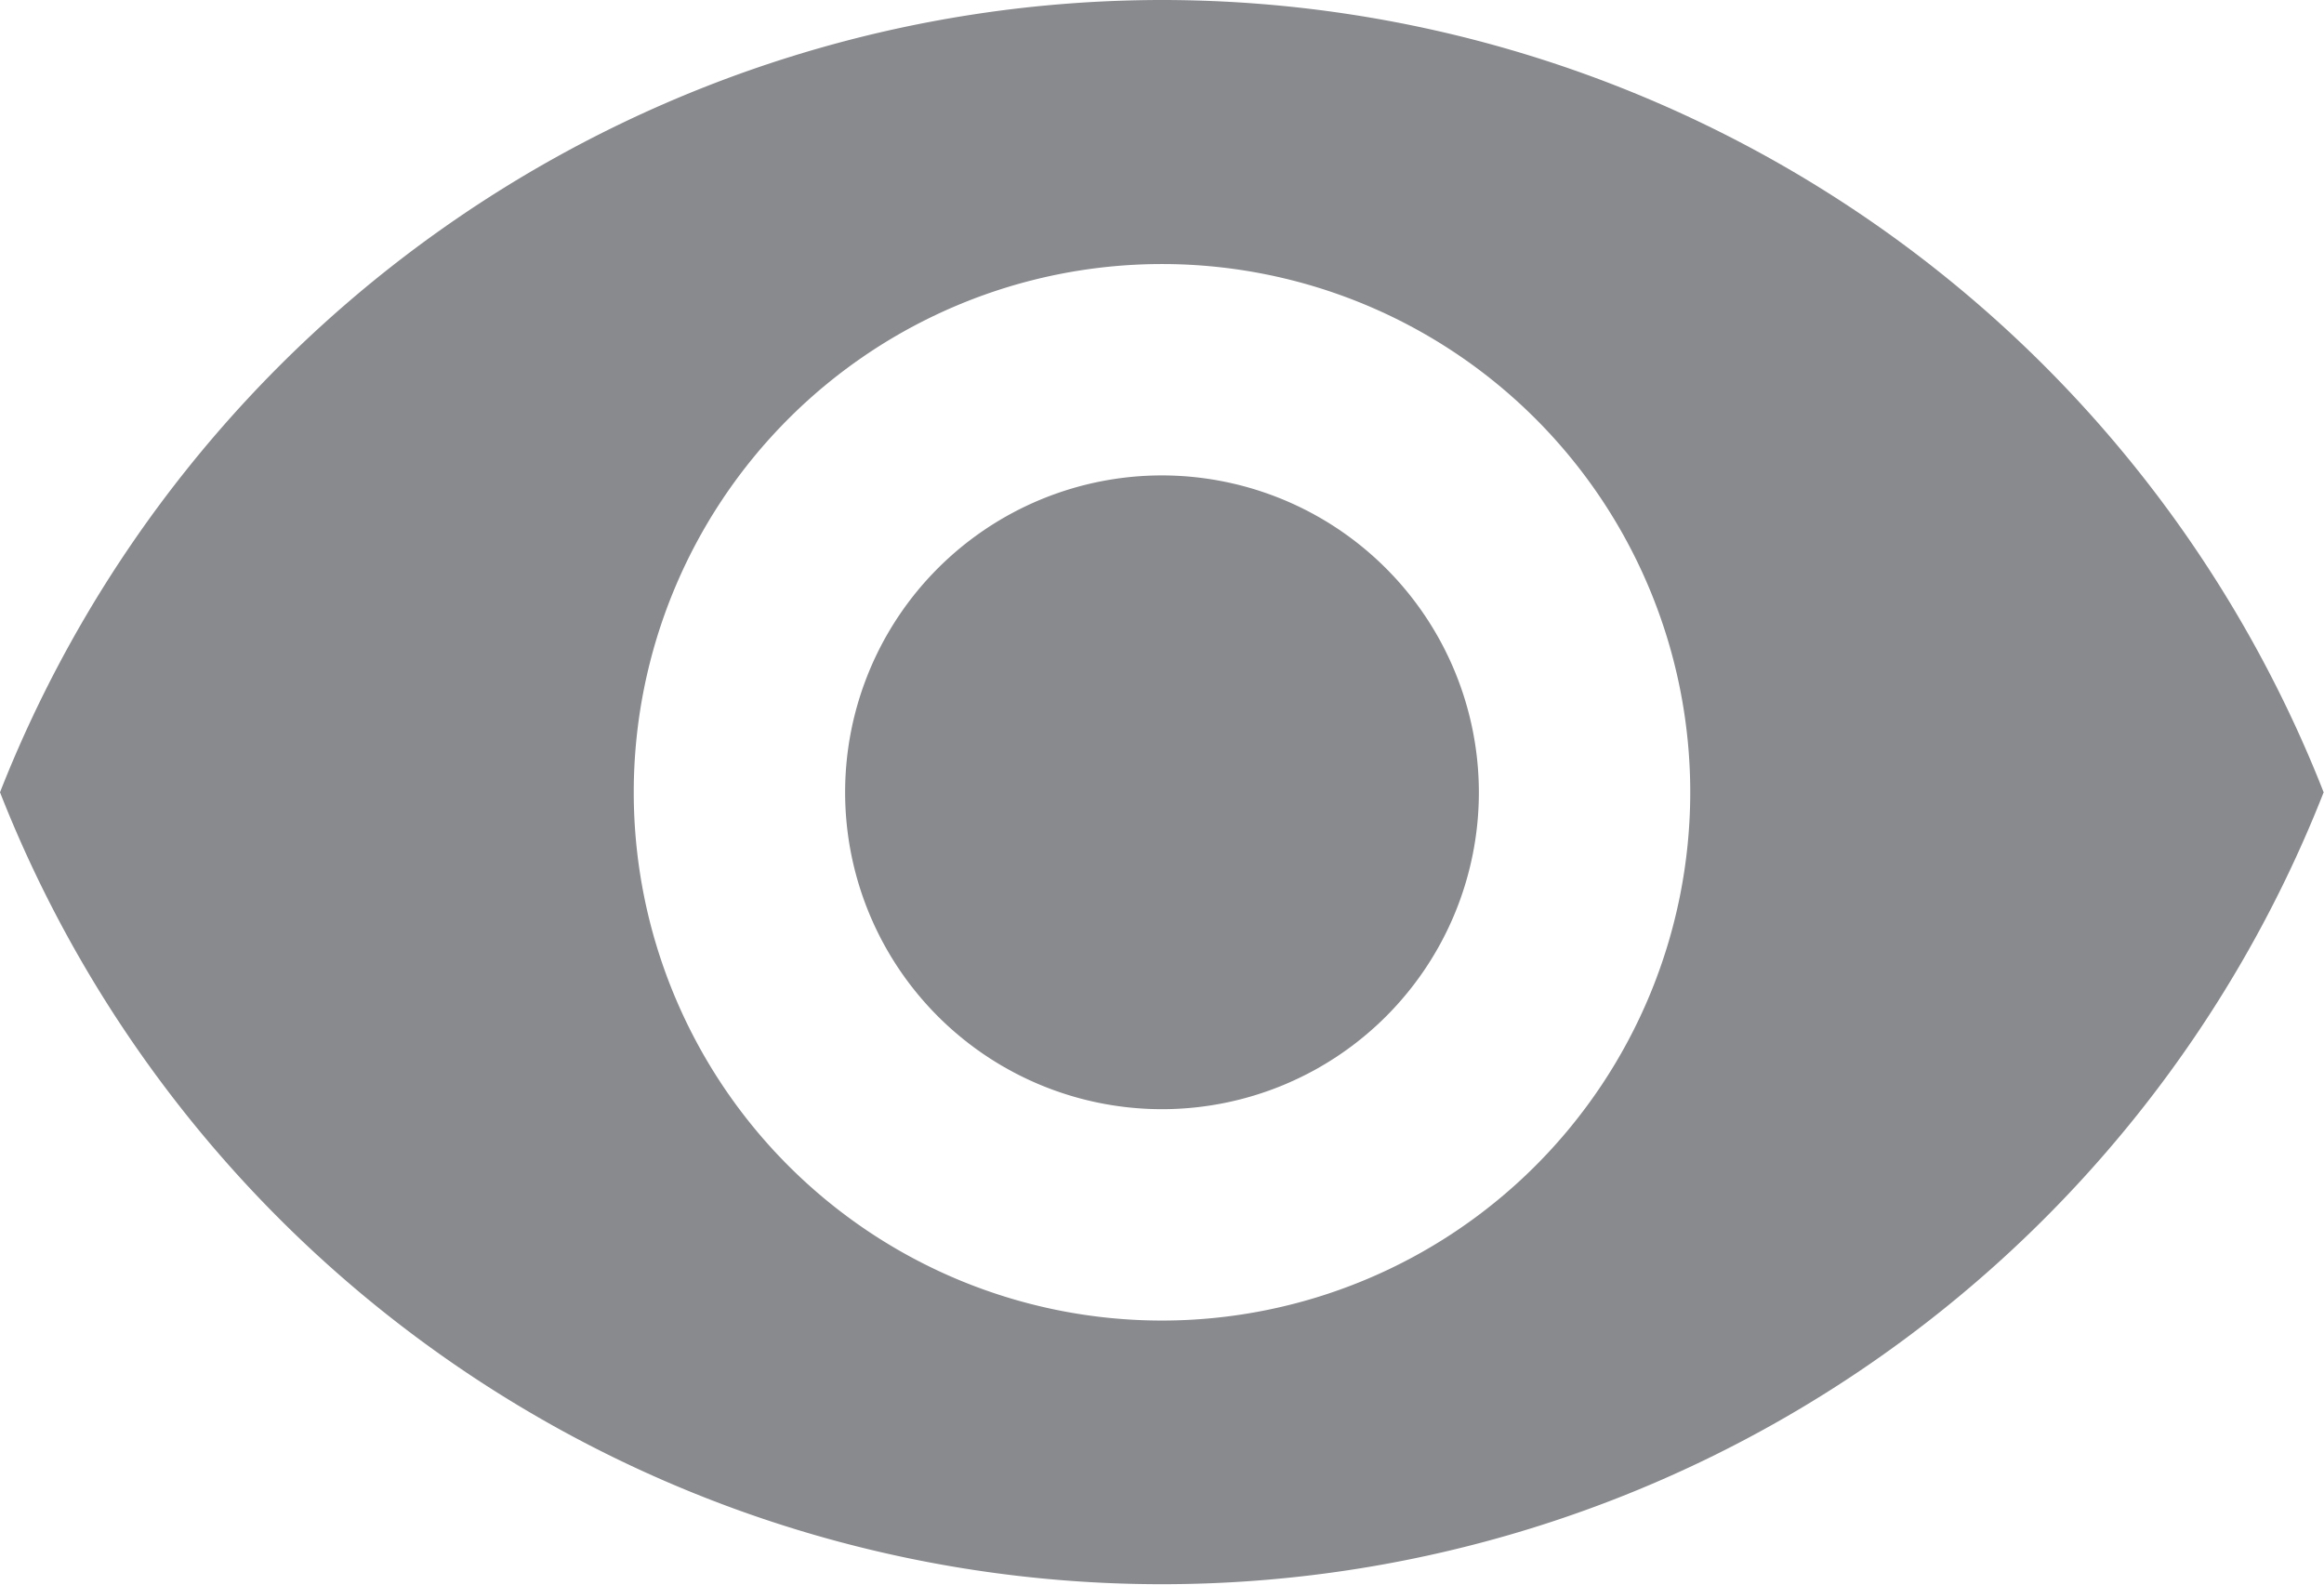 <svg xmlns="http://www.w3.org/2000/svg" width="13.502" height="9.206" viewBox="0 0 13.502 9.206"><defs><style>.a{fill:#888a8e;}</style></defs><g transform="translate(0 -74.667)"><g transform="translate(0 74.667)"><path class="a" d="M172.508,170.667a1.841,1.841,0,1,0,1.841,1.841A1.843,1.843,0,0,0,172.508,170.667Z" transform="translate(-165.757 -167.905)"/><path class="a" d="M6.751,74.667A7.259,7.259,0,0,0,0,79.27a7.252,7.252,0,0,0,13.5,0A7.255,7.255,0,0,0,6.751,74.667Zm0,7.672A3.069,3.069,0,1,1,9.82,79.27,3.07,3.07,0,0,1,6.751,82.339Z" transform="translate(0 -74.667)"/></g></g></svg>
